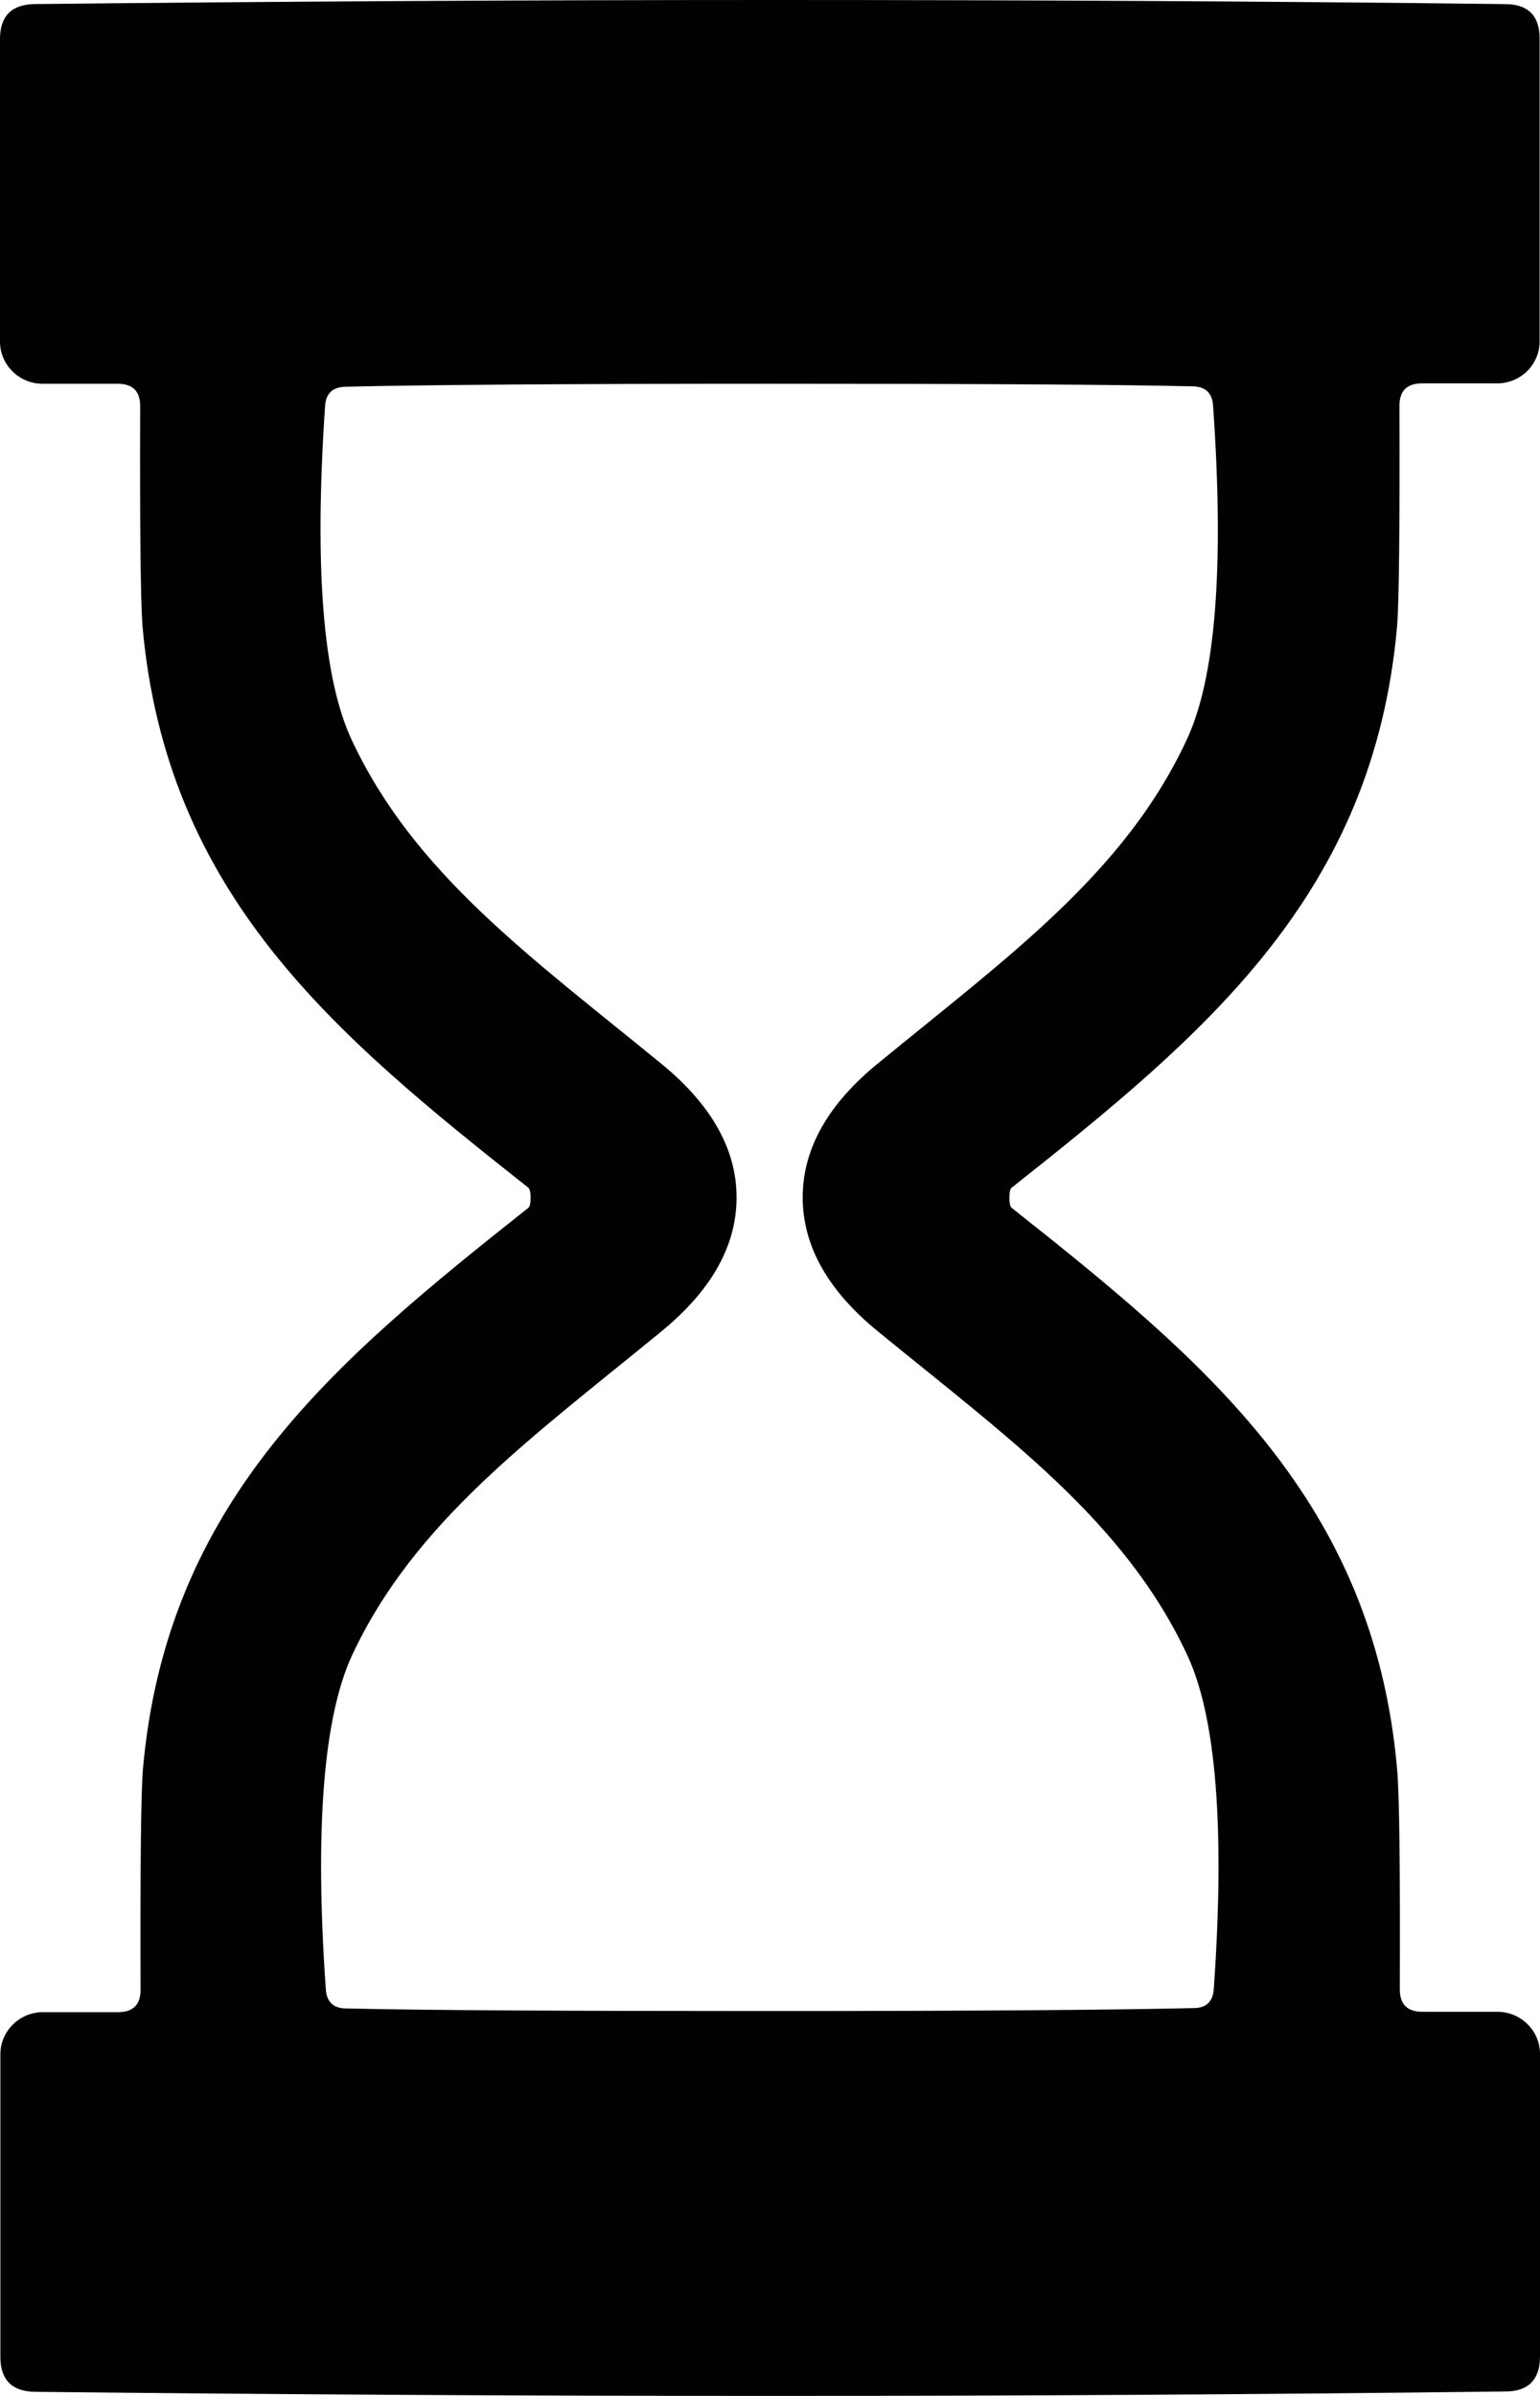 <?xml version="1.0" encoding="utf-8"?>
<svg xmlns="http://www.w3.org/2000/svg" fill="none" height="100%" overflow="visible" preserveAspectRatio="none" style="display: block;" viewBox="0 0 45 70" width="100%">
<path d="M22.478 11.212C16.483 11.212 12.354 11.245 10.092 11.299C9.718 11.31 9.521 11.495 9.499 11.864C9.18 16.568 9.433 19.817 10.278 21.62C12.101 25.521 15.505 27.954 19.304 31.062C20.776 32.257 21.523 33.571 21.523 34.984C21.523 36.396 20.787 37.711 19.304 38.917C15.516 42.024 12.112 44.458 10.289 48.358C9.454 50.161 9.191 53.421 9.52 58.114C9.542 58.484 9.74 58.679 10.113 58.679C12.375 58.733 16.504 58.755 22.5 58.755C28.485 58.755 32.613 58.723 34.887 58.668C35.249 58.668 35.447 58.473 35.468 58.103C35.798 53.399 35.534 50.151 34.689 48.347C32.866 44.447 29.462 42.013 25.663 38.906C24.191 37.711 23.455 36.396 23.455 34.984C23.455 33.571 24.191 32.257 25.663 31.062C29.462 27.944 32.866 25.51 34.678 21.61C35.523 19.806 35.776 16.557 35.447 11.853C35.425 11.484 35.227 11.299 34.865 11.288C32.592 11.234 28.463 11.212 22.478 11.212ZM22.489 0C29.671 0 36.83 0.033 43.979 0.12C44.649 0.12 44.989 0.456 44.989 1.13V9.974C44.989 10.658 44.429 11.201 43.748 11.201H41.552C41.113 11.201 40.893 11.419 40.893 11.853C40.904 15.373 40.882 17.514 40.827 18.263C40.146 26.129 35.238 30.203 29.561 34.701C29.517 34.734 29.495 34.832 29.495 34.995C29.495 35.157 29.517 35.255 29.561 35.288C35.238 39.786 40.146 43.849 40.827 51.715C40.893 52.475 40.915 54.605 40.904 58.125C40.904 58.56 41.124 58.777 41.563 58.777H43.759C44.44 58.777 45 59.331 45 60.005V68.848C45 69.522 44.66 69.87 43.99 69.87C36.841 69.957 29.682 70 22.511 70C15.329 70 8.17 69.957 1.021 69.88C0.351 69.87 0.011 69.533 0.011 68.859V60.015C0.011 59.342 0.571 58.788 1.252 58.788H3.448C3.887 58.788 4.107 58.571 4.107 58.136C4.096 54.616 4.118 52.475 4.173 51.726C4.854 43.86 9.762 39.786 15.439 35.288C15.483 35.255 15.505 35.157 15.505 34.994C15.505 34.842 15.483 34.745 15.439 34.701C9.762 30.214 4.854 26.14 4.162 18.274C4.107 17.514 4.085 15.384 4.096 11.864C4.096 11.429 3.876 11.212 3.437 11.212H1.241C0.56 11.212 0 10.658 0 9.984V1.141C0 0.467 0.34 0.13 1.01 0.119C8.159 0.043 15.319 0 22.489 0Z" fill="#010101" id="Vector"/>
</svg>